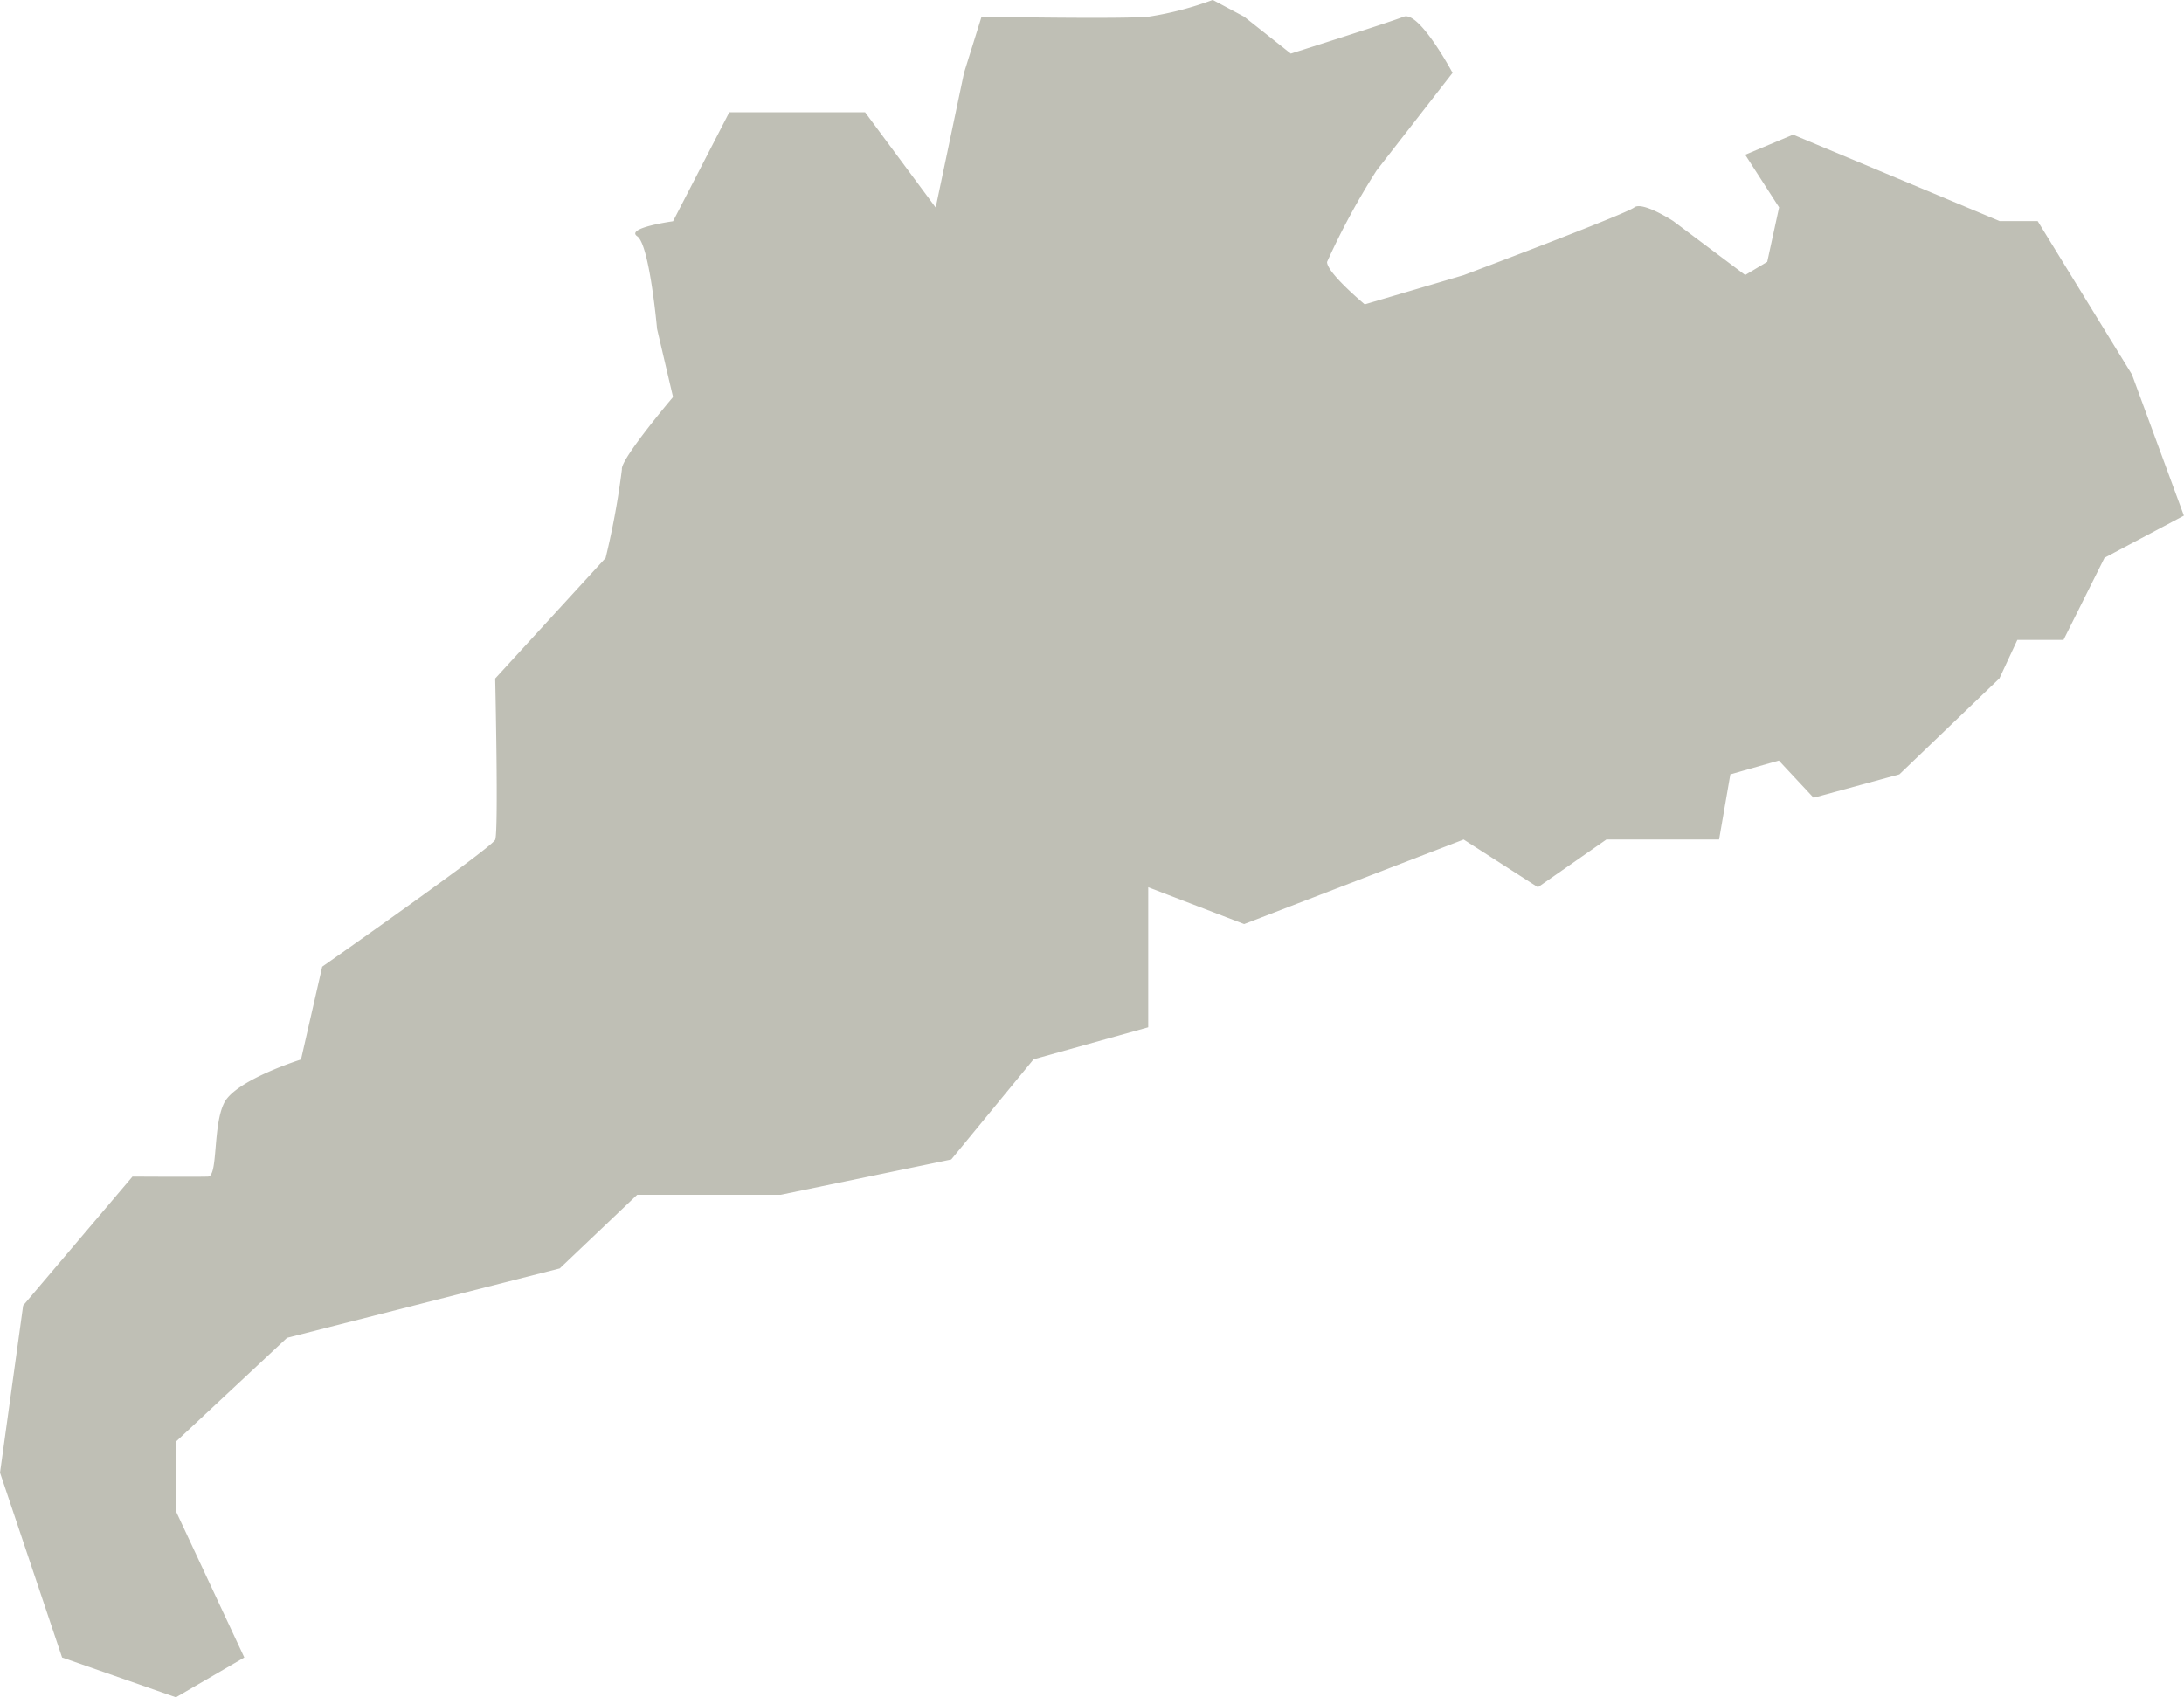 <svg xmlns="http://www.w3.org/2000/svg" width="80.419" height="62.512" viewBox="0 0 80.419 62.512">
  <path id="路径_1836" data-name="路径 1836" d="M527.308,4126.849s2.406.015,2.782,0,.166-1.886.6-2.725,2.824-1.589,2.824-1.589l.781-3.418s6.242-4.372,6.369-4.676,0-5.937,0-5.937l4.066-4.441a28.592,28.592,0,0,0,.6-3.263c-.062-.367,1.883-2.663,1.883-2.663l-.588-2.507s-.275-3.1-.729-3.412,1.317-.555,1.317-.555l2.071-4.014h5l2.6,3.509,1.043-4.961.645-2.067s5.173.092,6.14,0a11.9,11.9,0,0,0,2.374-.618l1.158.618,1.715,1.358s3.583-1.132,4.157-1.358,1.8,2.067,1.8,2.067l-2.8,3.6a26.541,26.541,0,0,0-1.821,3.365c-.007.4,1.387,1.561,1.387,1.561l3.642-1.075s5.981-2.251,6.279-2.493,1.438.5,1.438.5l2.65,1.988.812-.485.437-2.007-1.249-1.938,1.764-.739,7.605,3.182h1.4l3.471,5.649,1.914,5.2-2.923,1.553-1.51,3.024h-1.7l-.659,1.417-3.684,3.535-3.16.862-1.278-1.37-1.786.508-.415,2.4H581.58l-2.521,1.758-2.735-1.758-8.082,3.114-3.532-1.356v5.158l-4.222,1.179-3.031,3.69-6.281,1.3h-5.284l-2.852,2.712L533,4132.787l-4.092,3.823v2.563l2.518,5.387-2.518,1.465-4.192-1.465-2.285-6.806.852-6.158Z" transform="translate(-522.43 -4083.514)" fill="#bfbfb5"/>
</svg>
